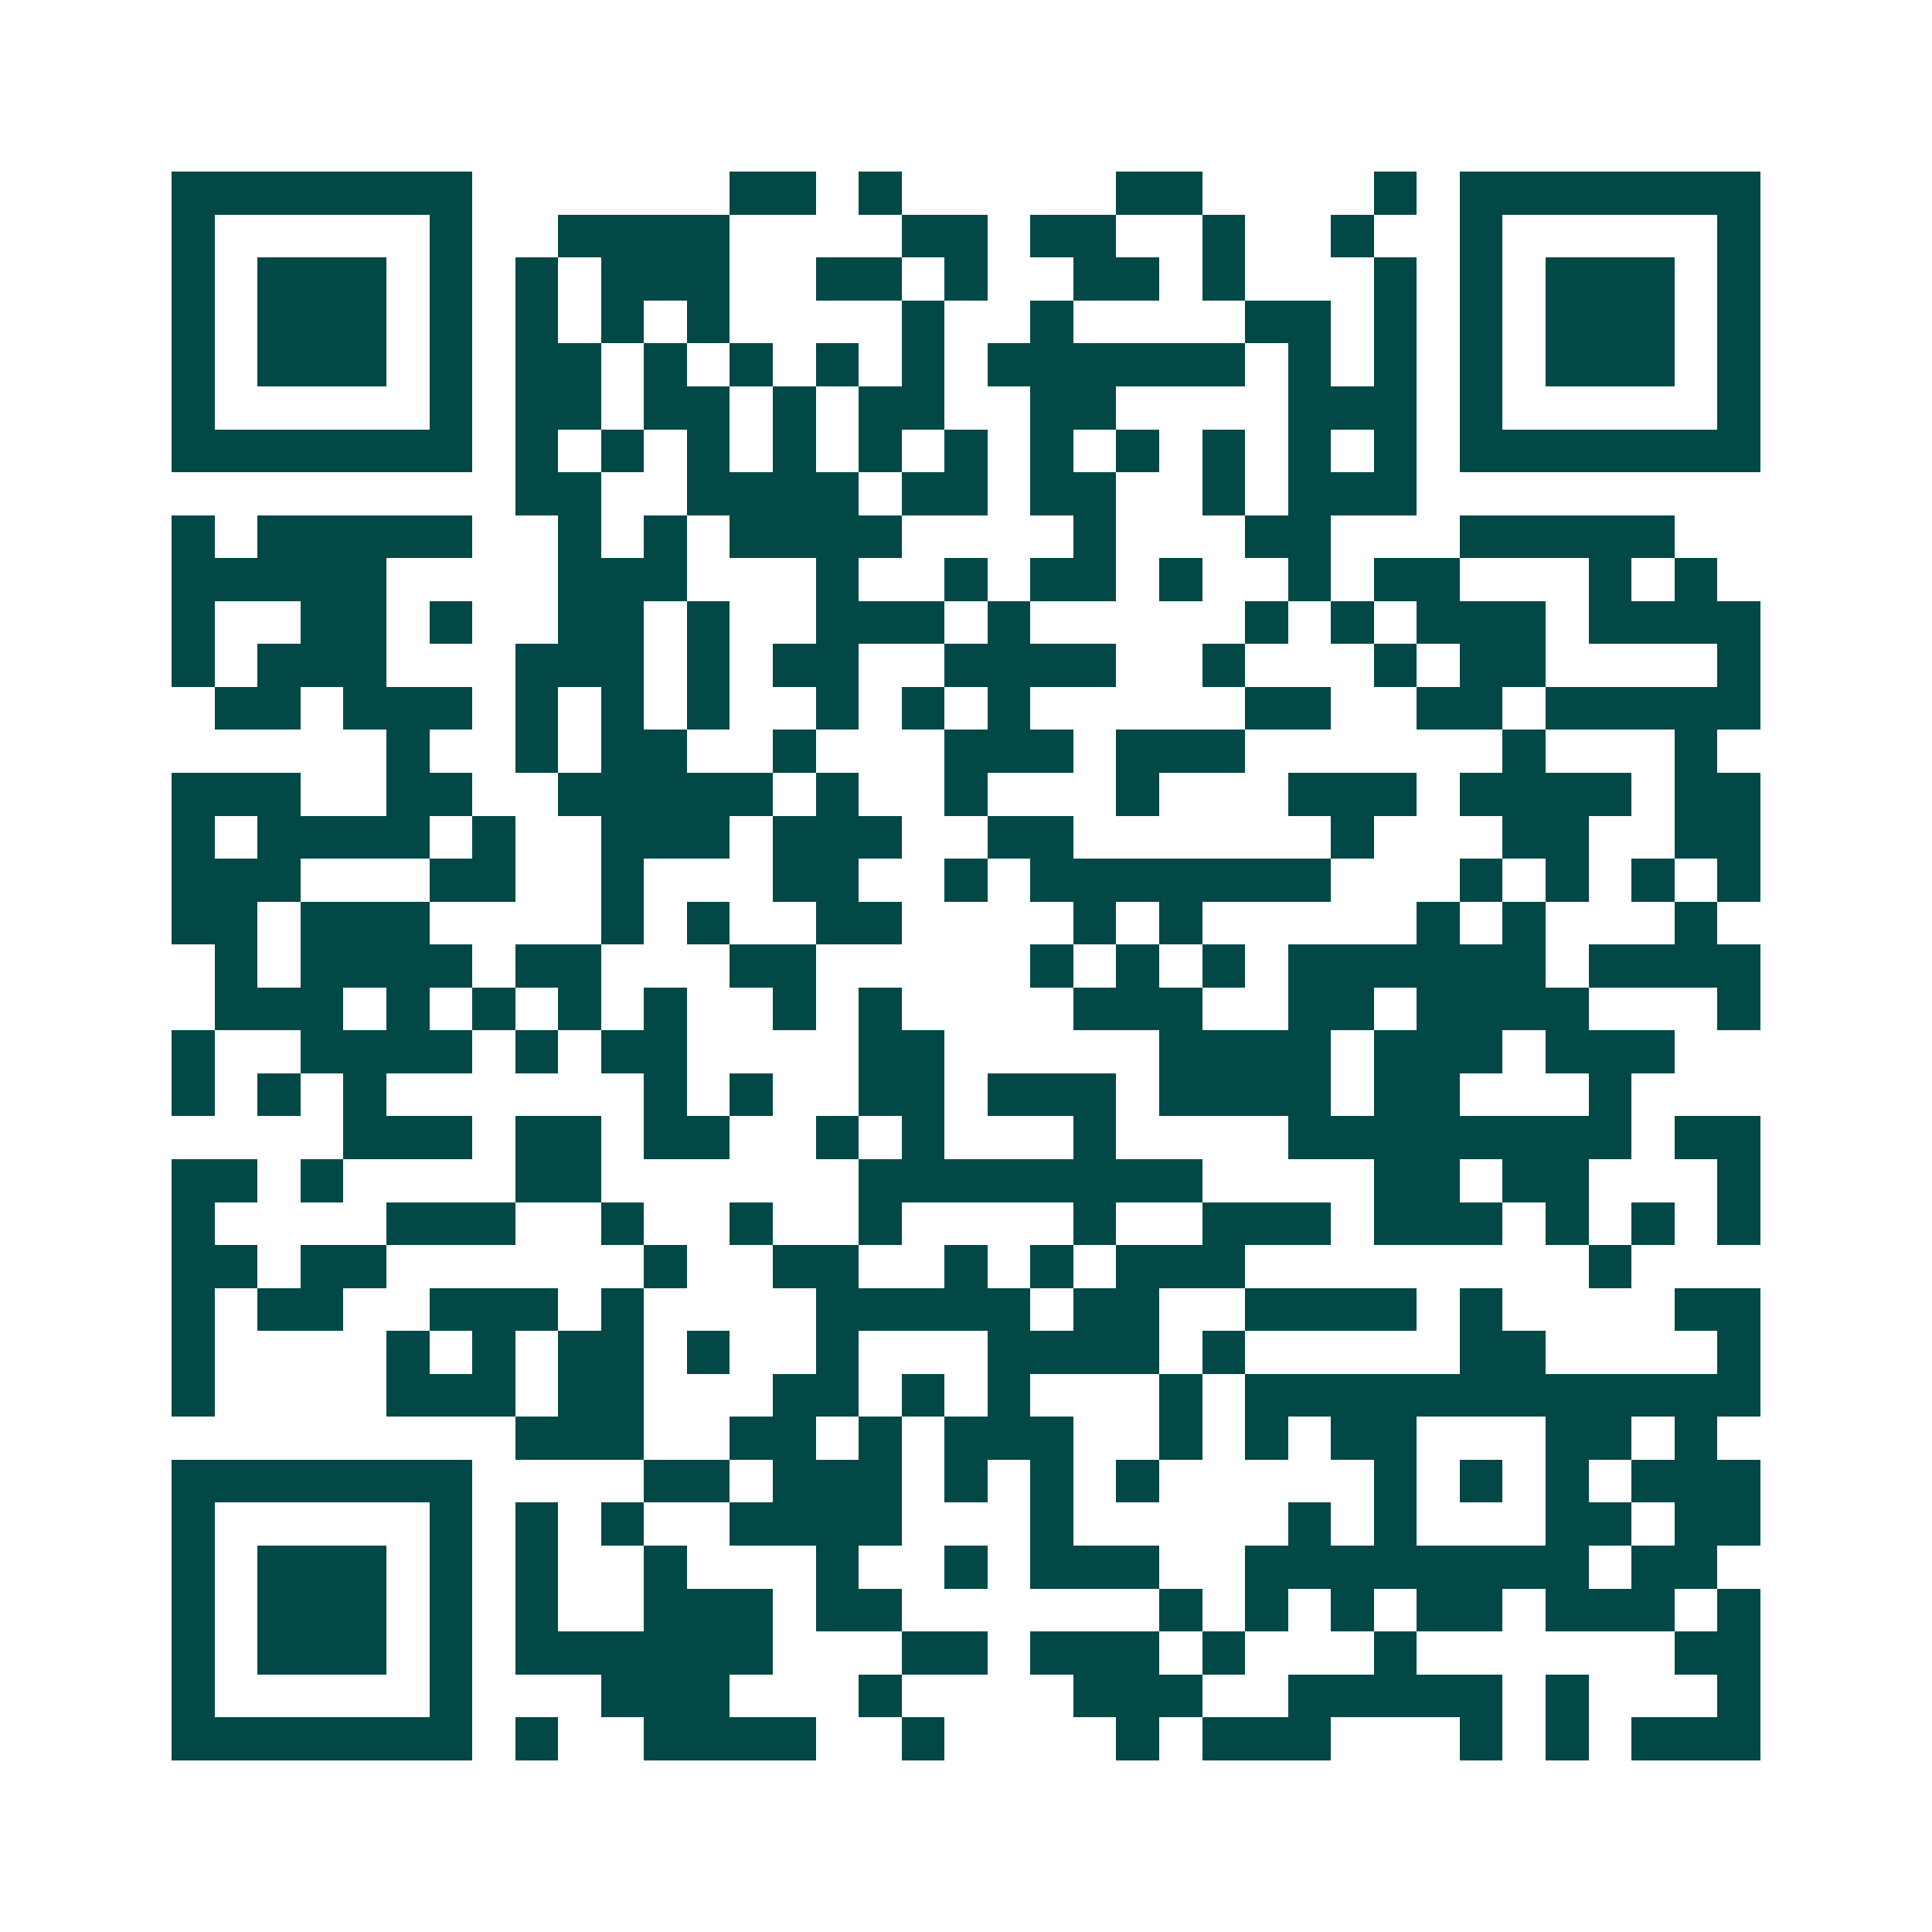 <svg xmlns="http://www.w3.org/2000/svg" width="200" height="200" viewBox="0 0 45 45" shape-rendering="crispEdges"><path fill="#ffffff" d="M0 0h45v45H0z"/><path stroke="#014847" d="M4 4.5h7m6 0h2m1 0h1m5 0h2m4 0h1m1 0h7M4 5.5h1m5 0h1m2 0h4m4 0h2m1 0h2m2 0h1m2 0h1m2 0h1m5 0h1M4 6.5h1m1 0h3m1 0h1m1 0h1m1 0h3m2 0h2m1 0h1m2 0h2m1 0h1m3 0h1m1 0h1m1 0h3m1 0h1M4 7.5h1m1 0h3m1 0h1m1 0h1m1 0h1m1 0h1m4 0h1m2 0h1m4 0h2m1 0h1m1 0h1m1 0h3m1 0h1M4 8.5h1m1 0h3m1 0h1m1 0h2m1 0h1m1 0h1m1 0h1m1 0h1m1 0h6m1 0h1m1 0h1m1 0h1m1 0h3m1 0h1M4 9.5h1m5 0h1m1 0h2m1 0h2m1 0h1m1 0h2m2 0h2m4 0h3m1 0h1m5 0h1M4 10.5h7m1 0h1m1 0h1m1 0h1m1 0h1m1 0h1m1 0h1m1 0h1m1 0h1m1 0h1m1 0h1m1 0h1m1 0h7M12 11.5h2m2 0h4m1 0h2m1 0h2m2 0h1m1 0h3M4 12.5h1m1 0h5m2 0h1m1 0h1m1 0h4m4 0h1m3 0h2m3 0h5M4 13.5h5m4 0h3m3 0h1m2 0h1m1 0h2m1 0h1m2 0h1m1 0h2m3 0h1m1 0h1M4 14.5h1m2 0h2m1 0h1m2 0h2m1 0h1m2 0h3m1 0h1m5 0h1m1 0h1m1 0h3m1 0h4M4 15.5h1m1 0h3m3 0h3m1 0h1m1 0h2m2 0h4m2 0h1m3 0h1m1 0h2m4 0h1M5 16.5h2m1 0h3m1 0h1m1 0h1m1 0h1m2 0h1m1 0h1m1 0h1m5 0h2m2 0h2m1 0h5M9 17.5h1m2 0h1m1 0h2m2 0h1m3 0h3m1 0h3m6 0h1m3 0h1M4 18.5h3m2 0h2m2 0h5m1 0h1m2 0h1m3 0h1m3 0h3m1 0h4m1 0h2M4 19.5h1m1 0h4m1 0h1m2 0h3m1 0h3m2 0h2m6 0h1m3 0h2m2 0h2M4 20.5h3m3 0h2m2 0h1m3 0h2m2 0h1m1 0h7m3 0h1m1 0h1m1 0h1m1 0h1M4 21.5h2m1 0h3m4 0h1m1 0h1m2 0h2m4 0h1m1 0h1m5 0h1m1 0h1m3 0h1M5 22.5h1m1 0h4m1 0h2m3 0h2m5 0h1m1 0h1m1 0h1m1 0h6m1 0h4M5 23.5h3m1 0h1m1 0h1m1 0h1m1 0h1m2 0h1m1 0h1m4 0h3m2 0h2m1 0h4m3 0h1M4 24.5h1m2 0h4m1 0h1m1 0h2m4 0h2m5 0h4m1 0h3m1 0h3M4 25.5h1m1 0h1m1 0h1m6 0h1m1 0h1m2 0h2m1 0h3m1 0h4m1 0h2m3 0h1M8 26.5h3m1 0h2m1 0h2m2 0h1m1 0h1m3 0h1m4 0h8m1 0h2M4 27.5h2m1 0h1m4 0h2m6 0h8m4 0h2m1 0h2m3 0h1M4 28.5h1m4 0h3m2 0h1m2 0h1m2 0h1m4 0h1m2 0h3m1 0h3m1 0h1m1 0h1m1 0h1M4 29.5h2m1 0h2m6 0h1m2 0h2m2 0h1m1 0h1m1 0h3m8 0h1M4 30.5h1m1 0h2m2 0h3m1 0h1m4 0h5m1 0h2m2 0h4m1 0h1m4 0h2M4 31.5h1m4 0h1m1 0h1m1 0h2m1 0h1m2 0h1m3 0h4m1 0h1m5 0h2m4 0h1M4 32.5h1m4 0h3m1 0h2m3 0h2m1 0h1m1 0h1m3 0h1m1 0h12M12 33.5h3m2 0h2m1 0h1m1 0h3m2 0h1m1 0h1m1 0h2m3 0h2m1 0h1M4 34.5h7m4 0h2m1 0h3m1 0h1m1 0h1m1 0h1m5 0h1m1 0h1m1 0h1m1 0h3M4 35.5h1m5 0h1m1 0h1m1 0h1m2 0h4m3 0h1m5 0h1m1 0h1m3 0h2m1 0h2M4 36.5h1m1 0h3m1 0h1m1 0h1m2 0h1m3 0h1m2 0h1m1 0h3m2 0h8m1 0h2M4 37.5h1m1 0h3m1 0h1m1 0h1m2 0h3m1 0h2m6 0h1m1 0h1m1 0h1m1 0h2m1 0h3m1 0h1M4 38.5h1m1 0h3m1 0h1m1 0h6m3 0h2m1 0h3m1 0h1m3 0h1m6 0h2M4 39.5h1m5 0h1m3 0h3m3 0h1m4 0h3m2 0h5m1 0h1m3 0h1M4 40.5h7m1 0h1m2 0h4m2 0h1m4 0h1m1 0h3m3 0h1m1 0h1m1 0h3"/></svg>
